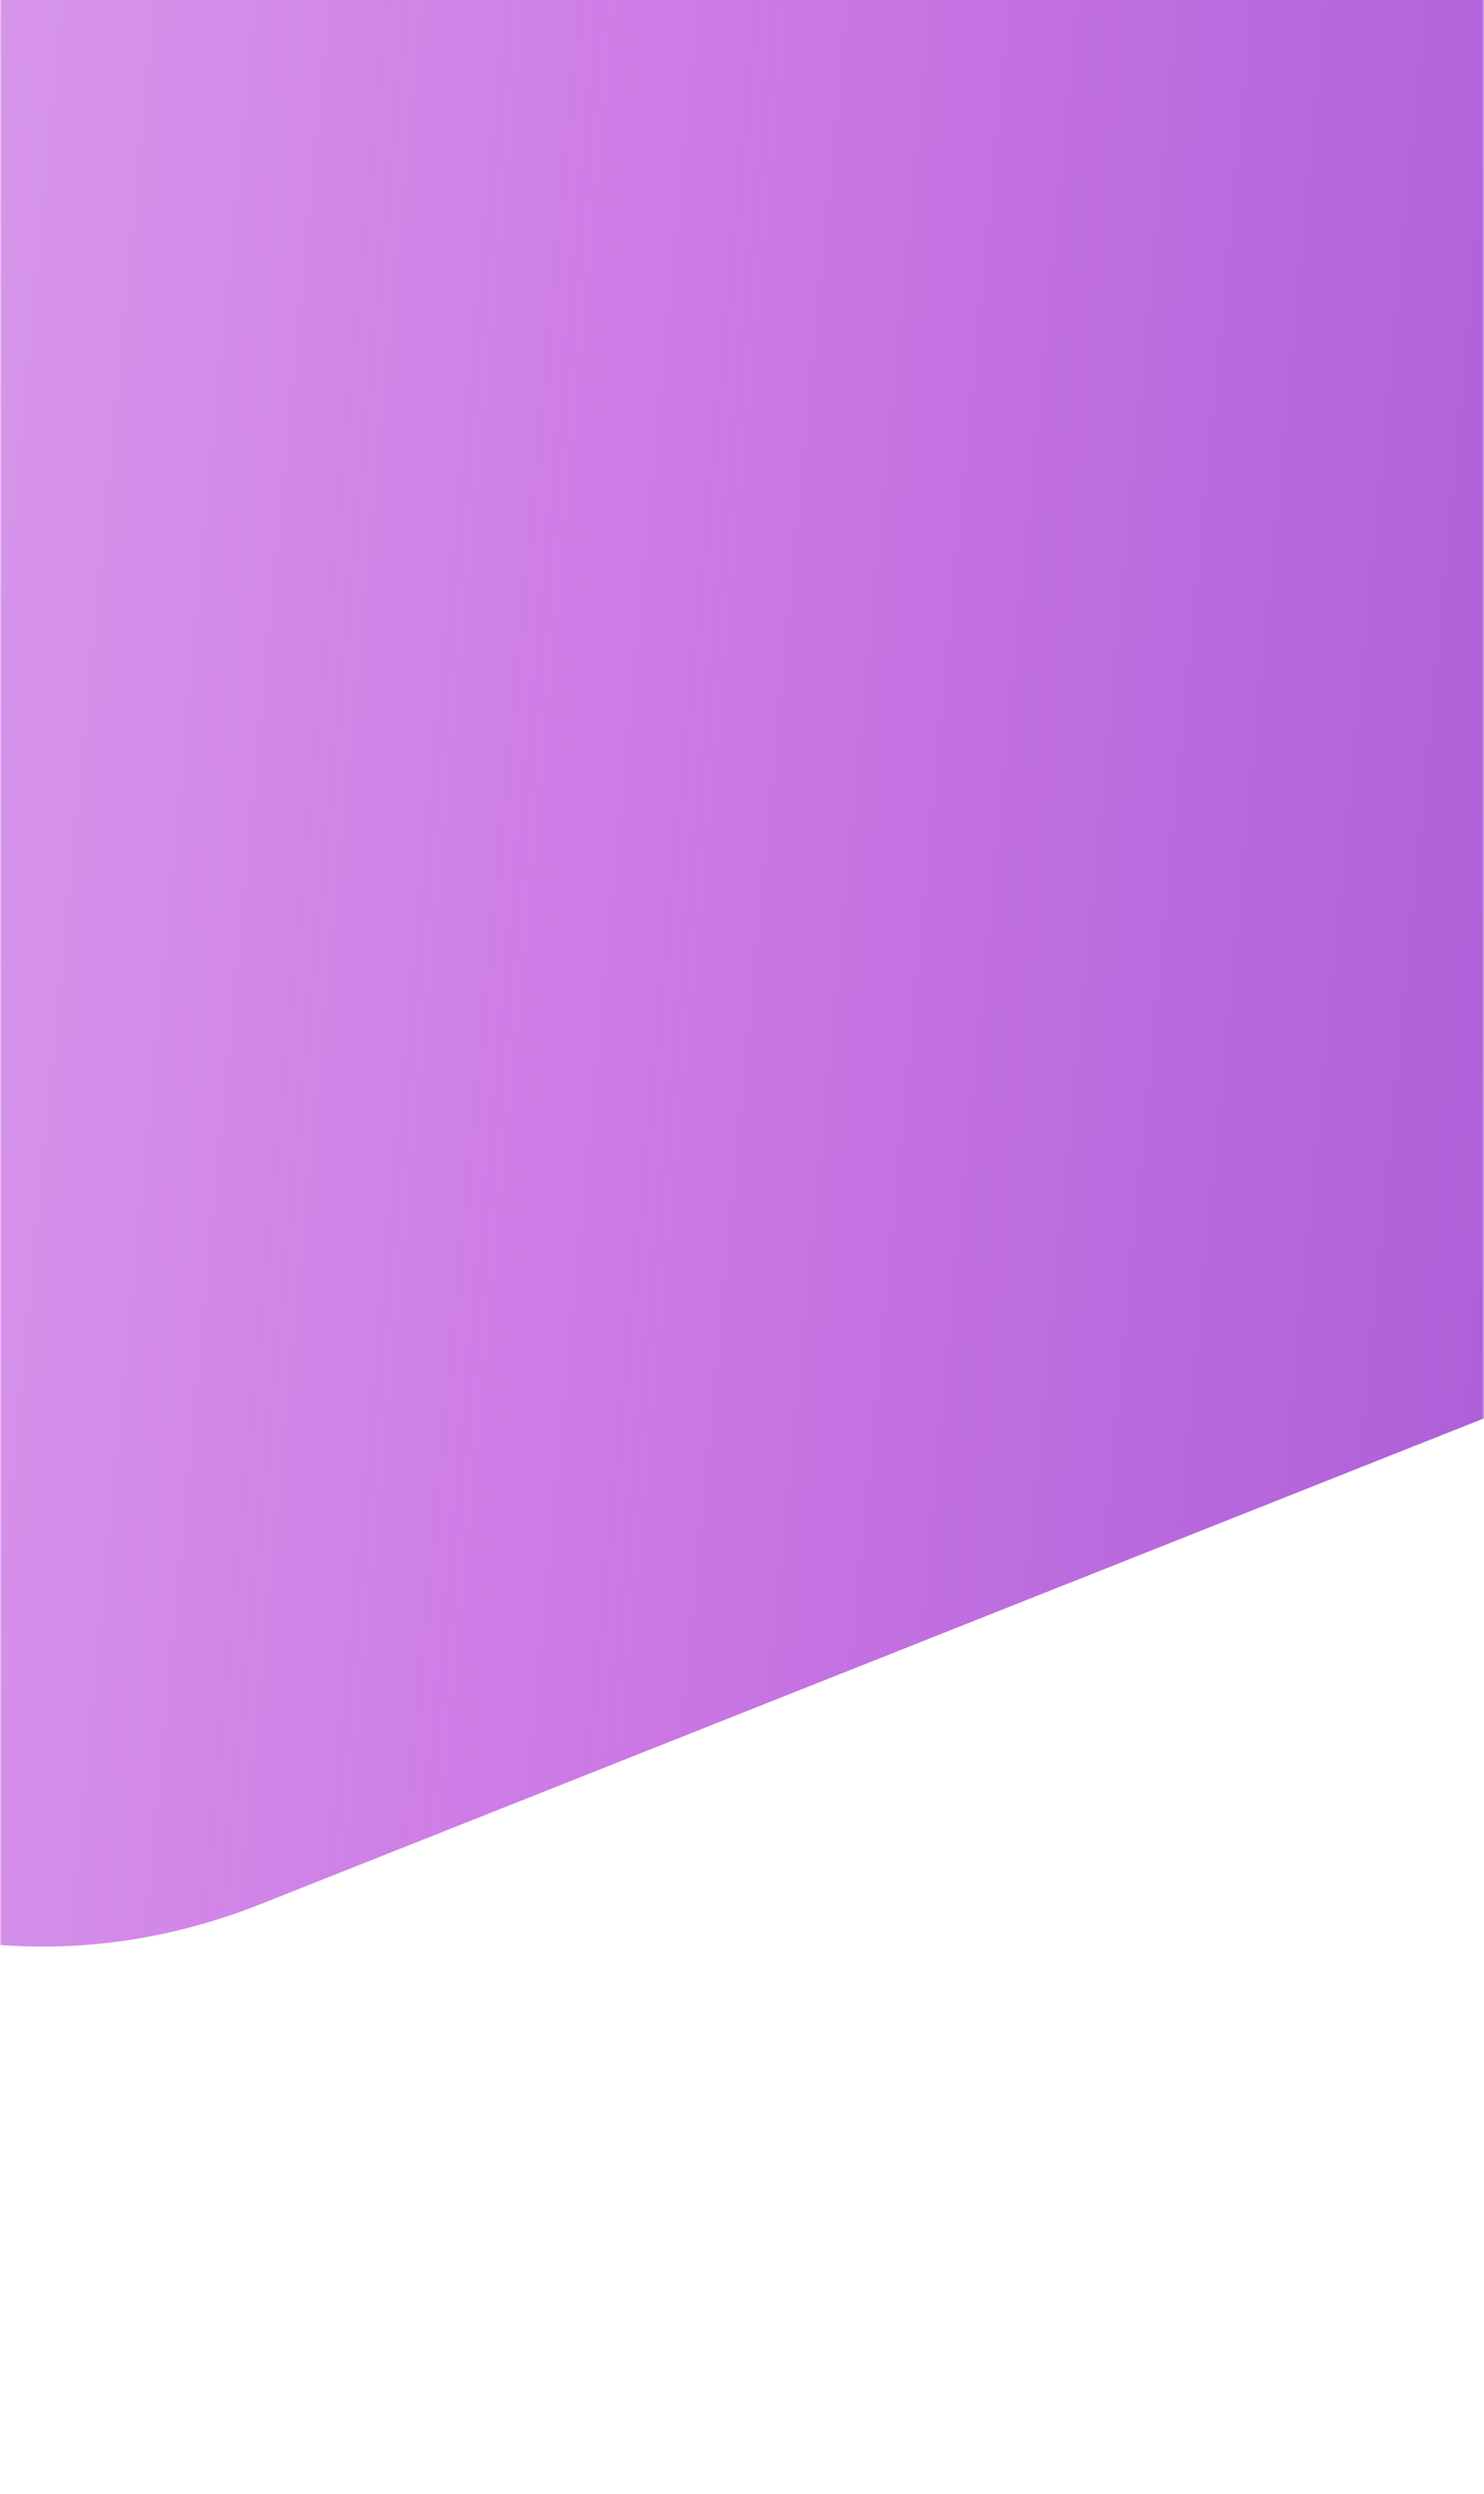 <svg width="375" height="630" viewBox="0 0 375 630" fill="none" xmlns="http://www.w3.org/2000/svg">
<mask id="mask0_1001_295" style="mask-type:alpha" maskUnits="userSpaceOnUse" x="0" y="-74" width="375" height="704">
<rect y="-74" width="375" height="704" fill="#D9D9D9"/>
</mask>
<g mask="url(#mask0_1001_295)">
<path d="M538.062 64.657C620.975 135.227 595.698 270.685 491.93 311.875L65.764 481.036C-30.438 519.223 -132.385 450.477 -131.131 348.264L-124.677 -178.131C-123.148 -302.828 24.575 -372.392 118.351 -292.576L538.062 64.657Z" fill="url(#paint0_linear_1001_295)" fill-opacity="0.8"/>
</g>
<defs>
<linearGradient id="paint0_linear_1001_295" x1="927.272" y1="301.242" x2="-152.69" y2="197.633" gradientUnits="userSpaceOnUse">
<stop stop-color="#2A0E53"/>
<stop offset="0.467" stop-color="#9233CB"/>
<stop offset="0.696" stop-color="#BF56DE"/>
<stop offset="0.99" stop-color="#BF56DE" stop-opacity="0.65"/>
</linearGradient>
</defs>
</svg>
